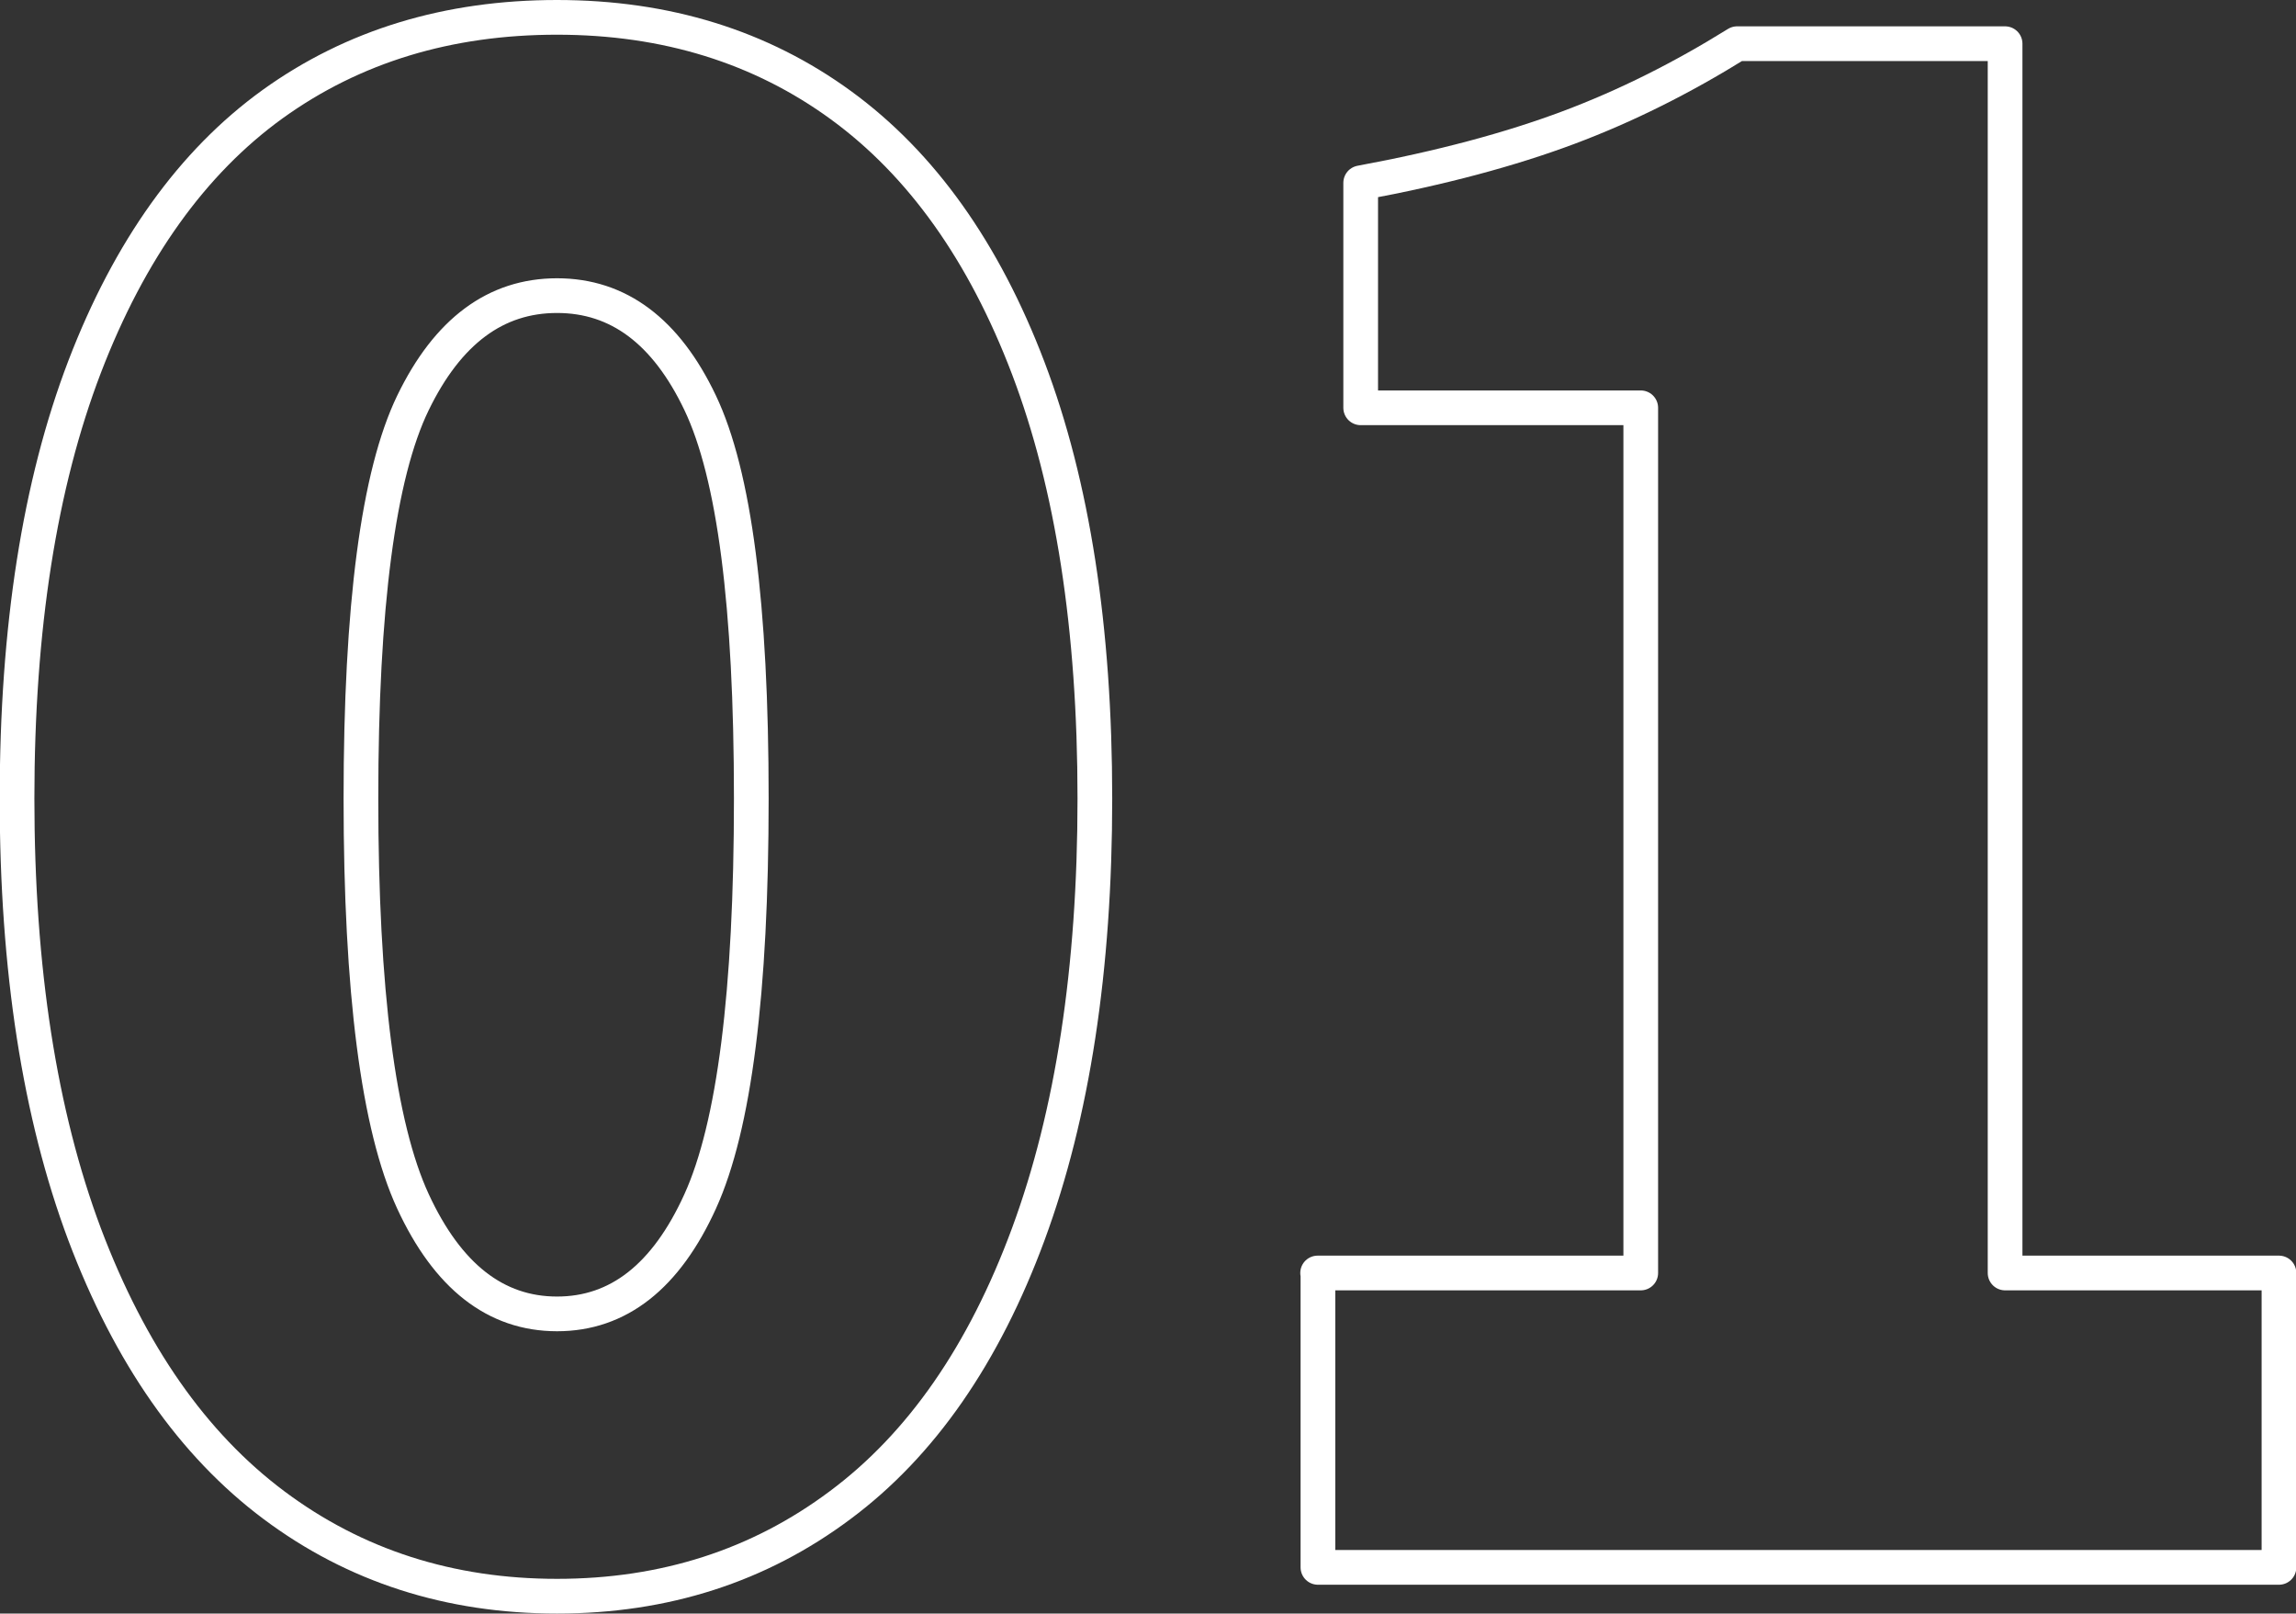 <?xml version="1.0" encoding="UTF-8"?><svg id="_レイヤー_2" xmlns="http://www.w3.org/2000/svg" viewBox="0 0 74.11 52.07"><rect x="0" y="0" width="74.11" height="52.07" fill="#333333" stroke="none"/><defs><style>.cls-1{fill:none;stroke:#fff;stroke-linecap:round;stroke-linejoin:round;stroke-width:1.12px;}</style></defs><g id="_コンテンツ"><g><path class="cls-1" d="M8.84,48.57c-2.62-1.96-4.65-4.87-6.11-8.74-1.45-3.87-2.18-8.56-2.18-14.06s.73-10.14,2.18-13.93c1.45-3.78,3.48-6.61,6.07-8.48C11.4,1.49,14.46,.56,17.98,.56s6.58,.95,9.17,2.84c2.59,1.89,4.61,4.72,6.04,8.48,1.43,3.76,2.15,8.39,2.15,13.89s-.72,10.19-2.15,14.06-3.45,6.79-6.07,8.74c-2.62,1.96-5.67,2.94-9.14,2.94s-6.52-.98-9.14-2.94Zm13.76-9.8c1.1-2.42,1.65-6.75,1.65-13s-.55-10.46-1.65-12.77c-1.1-2.31-2.64-3.46-4.62-3.46s-3.53,1.15-4.65,3.46c-1.12,2.31-1.68,6.57-1.68,12.77s.56,10.58,1.68,13c1.12,2.42,2.67,3.63,4.65,3.63s3.52-1.21,4.62-3.63Z"/><path class="cls-1" d="M42.53,41.08h10.43V13.16h-9.04V5.9c2.6-.48,4.83-1.08,6.7-1.78,1.87-.7,3.68-1.61,5.45-2.71h8.65V41.08h8.84v9.5h-31.02v-9.5Z"/></g></g></svg>